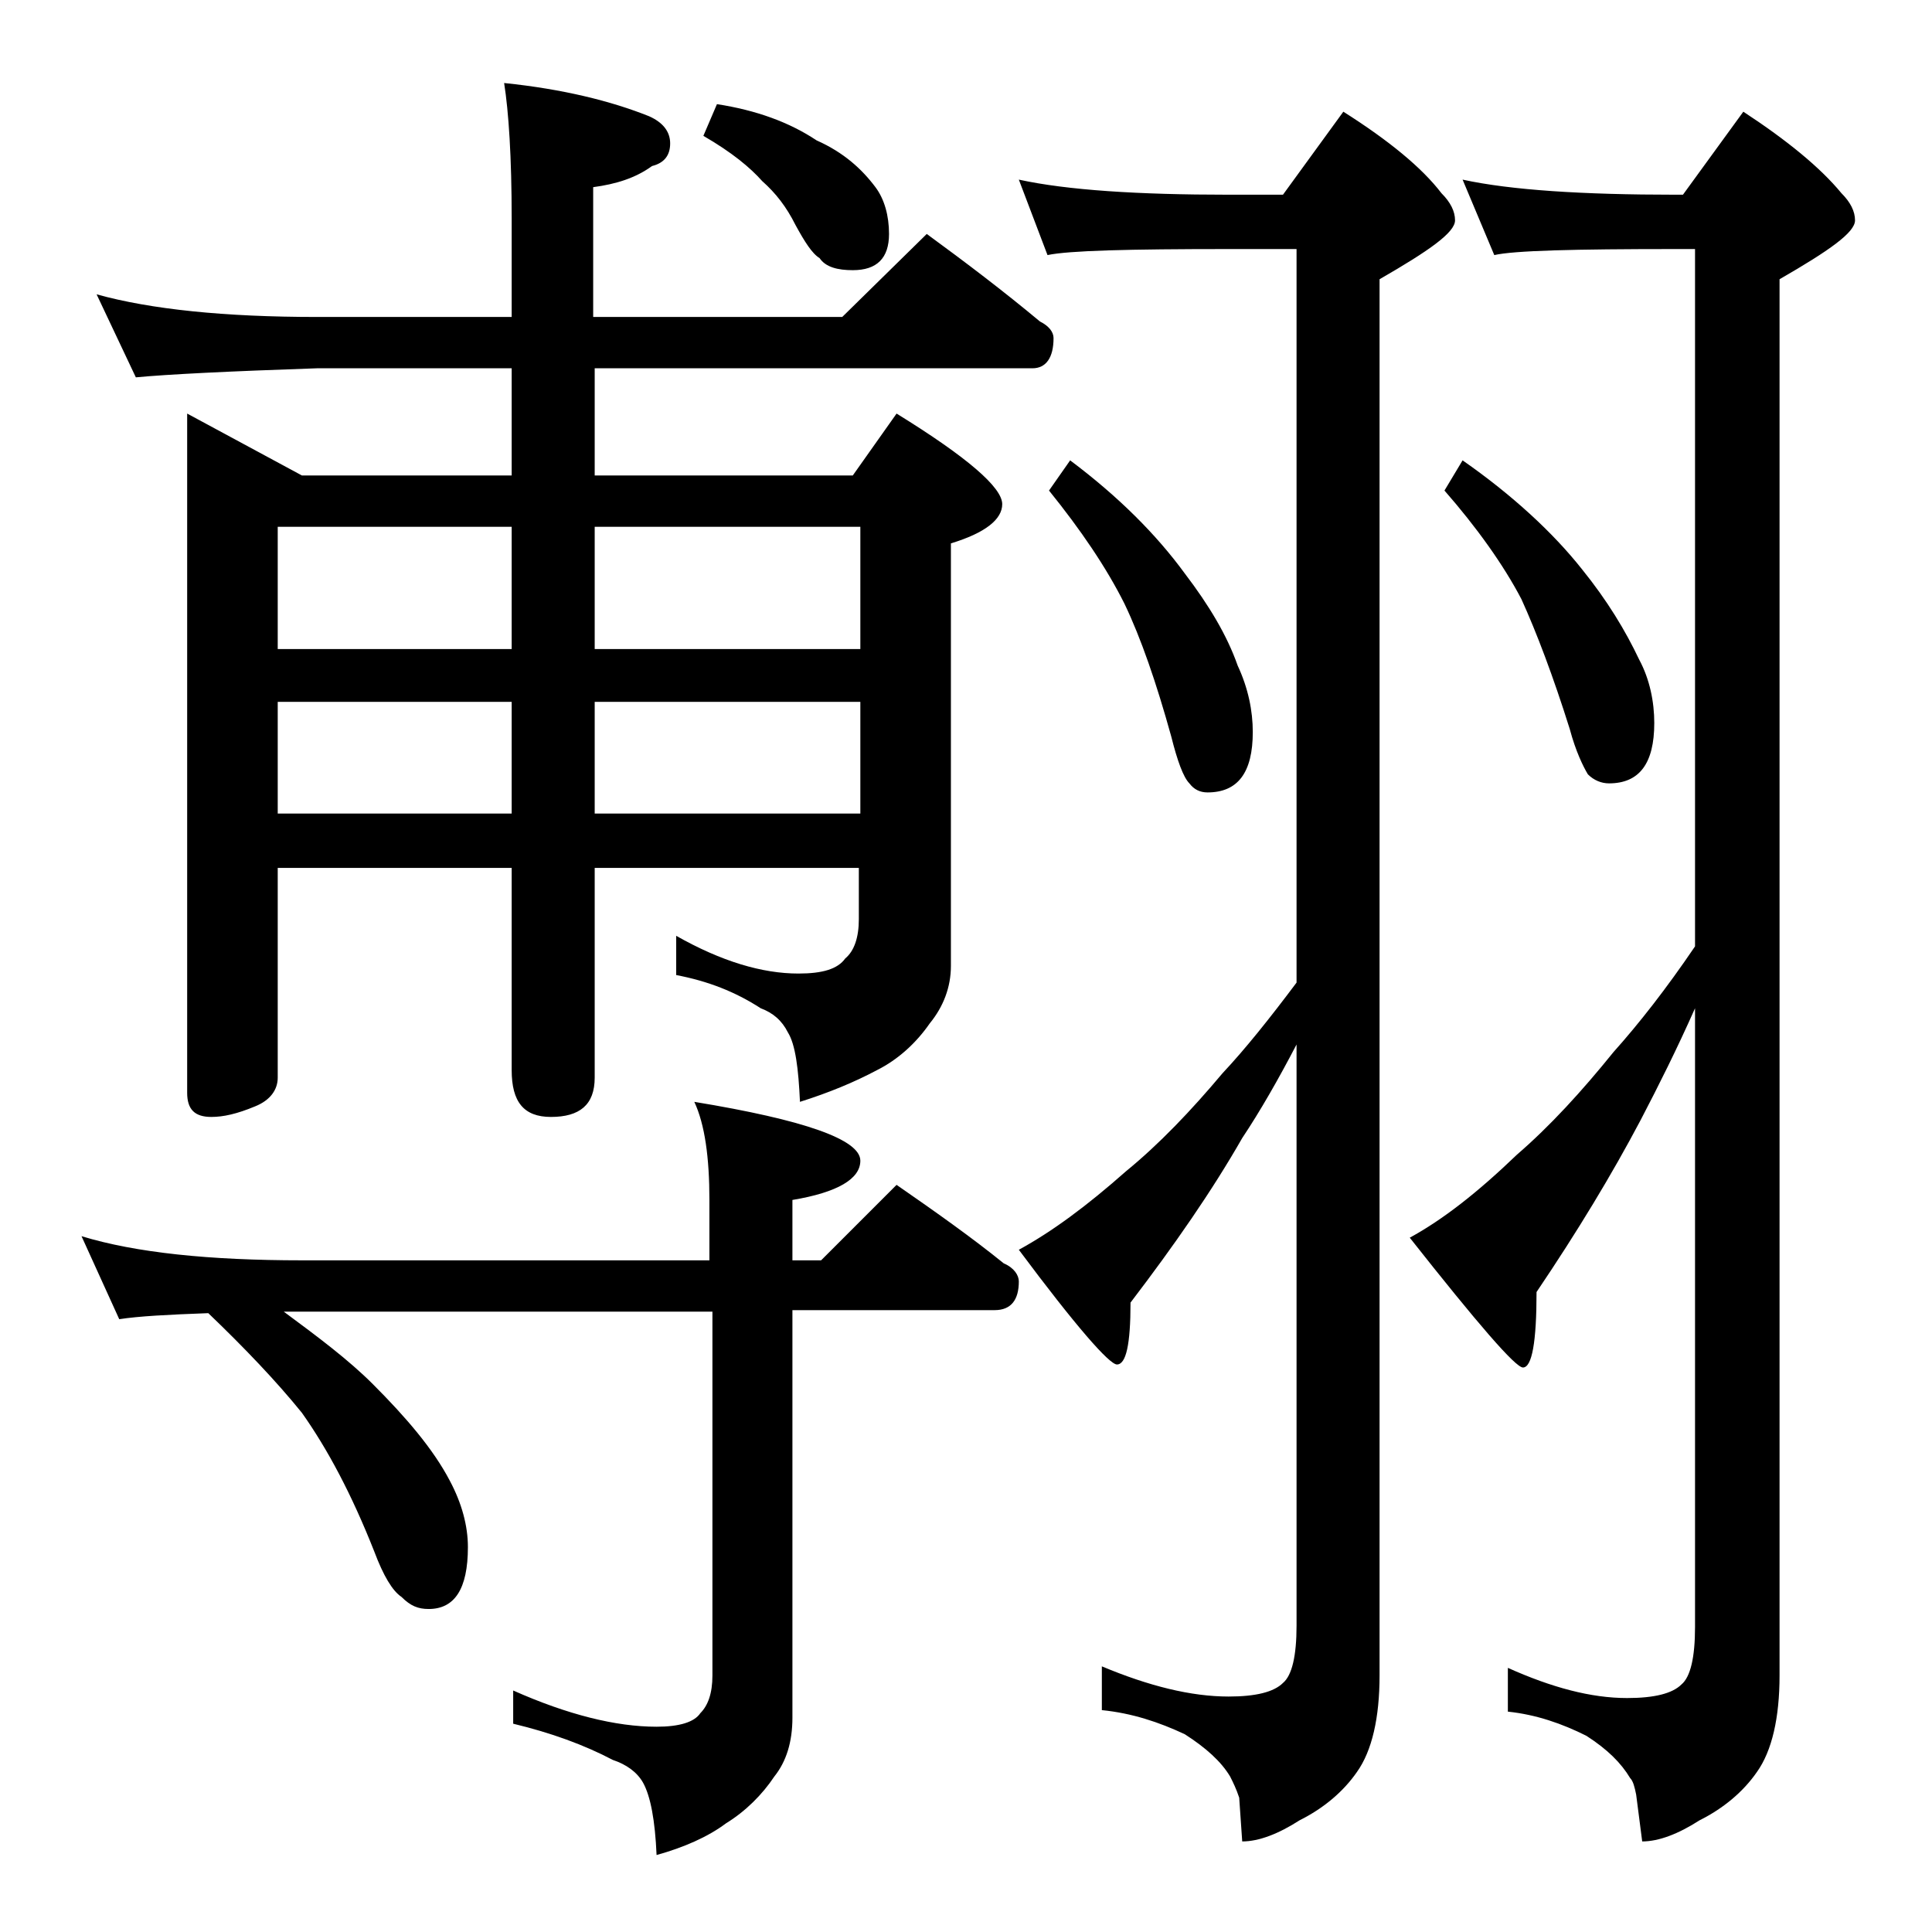 <?xml version="1.0" encoding="utf-8"?>
<!-- Generator: Adobe Illustrator 18.0.0, SVG Export Plug-In . SVG Version: 6.00 Build 0)  -->
<!DOCTYPE svg PUBLIC "-//W3C//DTD SVG 1.1//EN" "http://www.w3.org/Graphics/SVG/1.1/DTD/svg11.dtd">
<svg version="1.1" id="Layer_1" xmlns="http://www.w3.org/2000/svg" xmlns:xlink="http://www.w3.org/1999/xlink" x="0px" y="0px"
	 viewBox="0 0 128 128" enable-background="new 0 0 128 128" xml:space="preserve">
<path d="M5.4,81.9C9,83,13.9,83.5,20,83.5h27v-4c0-2.8-0.3-5-1-6.5c7.3,1.2,11,2.5,11,3.9c0,1.2-1.5,2.1-4.5,2.6v4h1.9l5-5
	c2.6,1.8,5,3.5,7.1,5.2c0.7,0.3,1,0.8,1,1.2c0,1.2-0.5,1.9-1.6,1.9H52.5v27c0,1.6-0.4,2.9-1.2,3.9c-0.8,1.2-1.9,2.3-3.2,3.1
	c-1.2,0.9-2.8,1.6-4.6,2.1c-0.1-2.3-0.4-3.9-0.9-4.8c-0.4-0.7-1.1-1.2-2-1.5c-1.9-1-4.1-1.8-6.6-2.4V112c3.6,1.6,6.8,2.4,9.5,2.4
	c1.5,0,2.5-0.3,2.9-0.9c0.5-0.5,0.8-1.3,0.8-2.5V86.9H20c-0.4,0-0.8,0-1.2,0c2.3,1.7,4.3,3.2,5.9,4.8c2.2,2.2,4,4.3,5.1,6.4
	c0.8,1.5,1.2,3,1.2,4.4c0,2.8-0.9,4.1-2.6,4.1c-0.7,0-1.2-0.2-1.8-0.8c-0.6-0.4-1.2-1.4-1.8-3C23.3,99,21.7,96,20,93.6
	c-1.7-2.1-3.8-4.3-6.2-6.6c-2.7,0.1-4.6,0.2-5.9,0.4L5.4,81.9z M6.4,19.5C10,20.5,14.9,21,21,21h12.9v-6.5c0-4.1-0.2-7.1-0.5-9
	c3.9,0.4,7.1,1.2,9.6,2.2c0.9,0.4,1.4,1,1.4,1.8S44,10.8,43.2,11c-1.1,0.8-2.4,1.2-3.9,1.4V21h16.5l5.6-5.5c2.6,1.9,5.1,3.8,7.5,5.8
	c0.6,0.3,0.9,0.7,0.9,1.1c0,1.3-0.5,2-1.4,2H39.4v7.1h17.1l2.9-4.1c4.7,2.9,7,4.9,7,6c0,1-1.1,1.9-3.4,2.6v28c0,1.4-0.5,2.7-1.4,3.8
	c-0.9,1.3-2.1,2.4-3.5,3.1c-1.5,0.8-3.2,1.5-5.1,2.1c-0.1-2.2-0.3-3.8-0.8-4.6c-0.4-0.8-1-1.3-1.8-1.6c-1.7-1.1-3.5-1.8-5.6-2.2V62
	c3,1.7,5.7,2.5,8.1,2.5c1.6,0,2.6-0.3,3.1-1c0.6-0.5,0.9-1.4,0.9-2.6v-3.4H39.4v13.9c0,1.8-1,2.6-2.9,2.6c-1.8,0-2.6-1-2.6-3.1V57.5
	H18.4v13.9c0,0.8-0.5,1.5-1.5,1.9C15.7,73.8,14.8,74,14,74c-1.1,0-1.6-0.5-1.6-1.6v-45l7.6,4.1h13.9v-7.1H21
	c-5.9,0.2-9.9,0.4-12,0.6L6.4,19.5z M18.4,43h15.5v-8.1H18.4V43z M18.4,53.9h15.5v-7.4H18.4V53.9z M39.4,34.9V43H57v-8.1H39.4z
	 M39.4,46.5v7.4H57v-7.4H39.4z M47.5,6.9c2.6,0.4,4.8,1.2,6.6,2.4c1.8,0.8,3,1.9,3.9,3.1c0.6,0.8,0.9,1.9,0.9,3.1
	c0,1.6-0.8,2.4-2.4,2.4c-1,0-1.8-0.2-2.2-0.8c-0.5-0.3-1-1.1-1.6-2.2c-0.6-1.2-1.3-2.1-2.2-2.9c-0.8-0.9-2-1.9-3.9-3L47.5,6.9z
	 M67.5,11.9c3.2,0.7,7.9,1,13.9,1H85l4-5.5c3,1.9,5.2,3.7,6.5,5.4c0.6,0.6,0.9,1.2,0.9,1.8c0,0.8-1.7,2-5,3.9V111
	c0,2.8-0.5,5-1.5,6.4c-0.9,1.3-2.2,2.4-3.8,3.2c-1.4,0.9-2.7,1.4-3.8,1.4l-0.2-2.9c-0.2-0.6-0.4-1-0.6-1.4c-0.6-1-1.6-1.9-3-2.8
	c-1.7-0.8-3.5-1.4-5.5-1.6v-2.9c3.1,1.3,5.9,2,8.4,2c1.8,0,3-0.3,3.6-0.9c0.6-0.5,0.9-1.8,0.9-3.8V69.2c-1.2,2.3-2.4,4.4-3.6,6.2
	c-2,3.5-4.5,7.1-7.4,10.9c0,2.8-0.3,4.1-0.9,4.1c-0.5,0-2.7-2.5-6.5-7.6c2.2-1.2,4.5-2.9,7.1-5.2c2.2-1.8,4.3-4,6.4-6.5
	c1.5-1.6,3.1-3.6,4.9-6V16.5h-4.5c-6.6,0-10.6,0.1-12,0.4L67.5,11.9z M70.9,30.5c3.2,2.4,5.7,4.9,7.6,7.5c1.6,2.1,2.8,4.1,3.5,6.1
	c0.7,1.5,1,3,1,4.4c0,2.7-1,4-3,4c-0.5,0-0.9-0.2-1.2-0.6c-0.4-0.4-0.8-1.5-1.2-3.1c-1-3.6-2-6.5-3.1-8.8c-1.2-2.4-2.9-4.9-5-7.5
	L70.9,30.5z M96.9,11.9c3.2,0.7,8,1,14.1,1h0.5l4-5.5c2.9,1.9,5.1,3.7,6.5,5.4c0.6,0.6,0.9,1.2,0.9,1.8c0,0.8-1.7,2-5,3.9V111
	c0,2.8-0.5,5-1.5,6.4c-0.9,1.3-2.2,2.4-3.8,3.2c-1.4,0.9-2.7,1.4-3.8,1.4l-0.4-3.1c-0.1-0.5-0.2-0.9-0.4-1.1c-0.6-1-1.5-1.9-2.9-2.8
	c-1.6-0.8-3.3-1.4-5.2-1.6v-2.9c2.9,1.3,5.5,2,7.9,2c1.8,0,3-0.3,3.6-0.9c0.6-0.5,0.9-1.8,0.9-3.8V66.8c-1.2,2.7-2.4,5.1-3.6,7.4
	c-1.9,3.6-4.2,7.4-6.9,11.4c0,3.3-0.3,5-0.9,5c-0.5,0-3-2.9-7.5-8.6c2.2-1.2,4.5-3,7.1-5.5c2.2-1.9,4.3-4.2,6.4-6.8
	c1.7-1.9,3.5-4.2,5.4-7V16.5H111c-6.7,0-10.7,0.1-12,0.4L96.9,11.9z M96.9,30.5c3.3,2.3,6,4.8,7.9,7.2c1.7,2.1,2.9,4.1,3.8,6
	c0.7,1.3,1,2.8,1,4.2c0,2.7-1,4-3,4c-0.5,0-1-0.2-1.4-0.6c-0.3-0.5-0.8-1.5-1.2-3c-1.1-3.5-2.2-6.4-3.2-8.6c-1.2-2.3-3-4.8-5.1-7.2
	L96.9,30.5z"/>
</svg>

